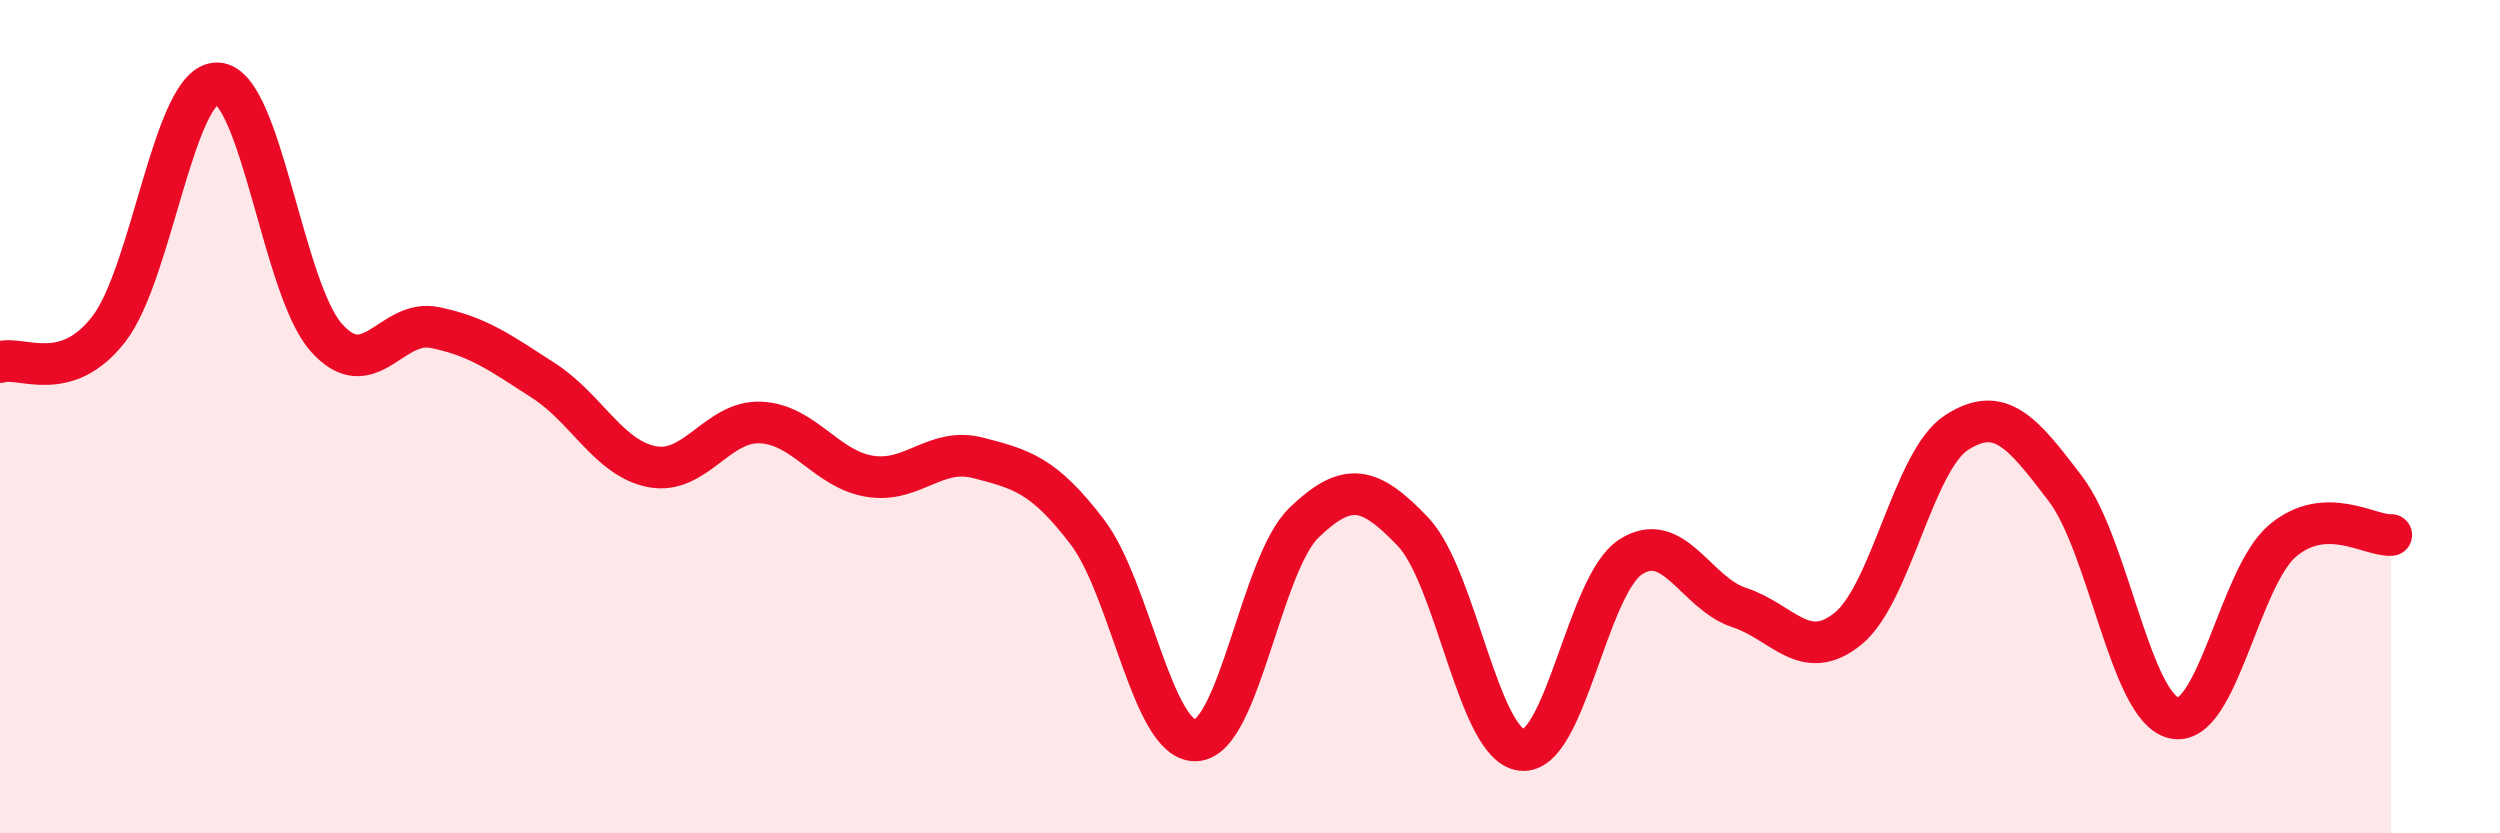 
    <svg width="60" height="20" viewBox="0 0 60 20" xmlns="http://www.w3.org/2000/svg">
      <path
        d="M 0,8.69 C 0.52,8.53 1.57,9.24 2.61,7.9 C 3.65,6.56 4.18,1.96 5.22,2 C 6.26,2.04 6.79,6.93 7.83,8.1 C 8.87,9.27 9.39,7.65 10.43,7.86 C 11.47,8.07 12,8.46 13.04,9.13 C 14.08,9.8 14.61,11 15.65,11.2 C 16.69,11.4 17.22,10.09 18.26,10.14 C 19.3,10.19 19.83,11.26 20.87,11.43 C 21.91,11.6 22.44,10.72 23.48,10.99 C 24.52,11.26 25.05,11.4 26.09,12.76 C 27.13,14.12 27.66,17.81 28.7,17.77 C 29.74,17.73 30.26,13.54 31.3,12.54 C 32.34,11.54 32.87,11.67 33.91,12.76 C 34.95,13.85 35.48,17.88 36.52,18 C 37.56,18.12 38.09,14.05 39.13,13.37 C 40.17,12.69 40.7,14.24 41.74,14.58 C 42.78,14.92 43.31,15.93 44.35,15.09 C 45.39,14.25 45.92,11.05 46.96,10.38 C 48,9.71 48.53,10.36 49.57,11.73 C 50.61,13.1 51.13,16.98 52.17,17.23 C 53.21,17.48 53.74,13.86 54.78,12.98 C 55.82,12.1 56.87,12.87 57.39,12.84L57.39 20L0 20Z"
        fill="#EB0A25"
        opacity="0.1"
        stroke-linecap="round"
        stroke-linejoin="round"
      />
      <path
        d="M 0,8.69 C 0.52,8.53 1.57,9.24 2.61,7.9 C 3.65,6.56 4.18,1.96 5.22,2 C 6.26,2.04 6.79,6.93 7.83,8.1 C 8.87,9.27 9.39,7.65 10.43,7.86 C 11.47,8.07 12,8.46 13.04,9.13 C 14.08,9.8 14.61,11 15.65,11.2 C 16.69,11.4 17.22,10.09 18.26,10.14 C 19.3,10.19 19.83,11.26 20.87,11.43 C 21.91,11.6 22.44,10.72 23.48,10.99 C 24.52,11.26 25.05,11.4 26.09,12.76 C 27.13,14.12 27.66,17.81 28.7,17.77 C 29.74,17.73 30.26,13.54 31.3,12.54 C 32.34,11.54 32.87,11.67 33.91,12.76 C 34.95,13.85 35.48,17.88 36.52,18 C 37.56,18.12 38.09,14.05 39.13,13.37 C 40.17,12.69 40.7,14.24 41.74,14.58 C 42.78,14.92 43.31,15.93 44.35,15.09 C 45.39,14.25 45.92,11.05 46.96,10.38 C 48,9.71 48.53,10.36 49.57,11.73 C 50.61,13.1 51.13,16.98 52.17,17.23 C 53.21,17.48 53.74,13.86 54.78,12.98 C 55.82,12.1 56.87,12.87 57.39,12.84"
        stroke="#EB0A25"
        stroke-width="1"
        fill="none"
        stroke-linecap="round"
        stroke-linejoin="round"
      />
    </svg>
  
